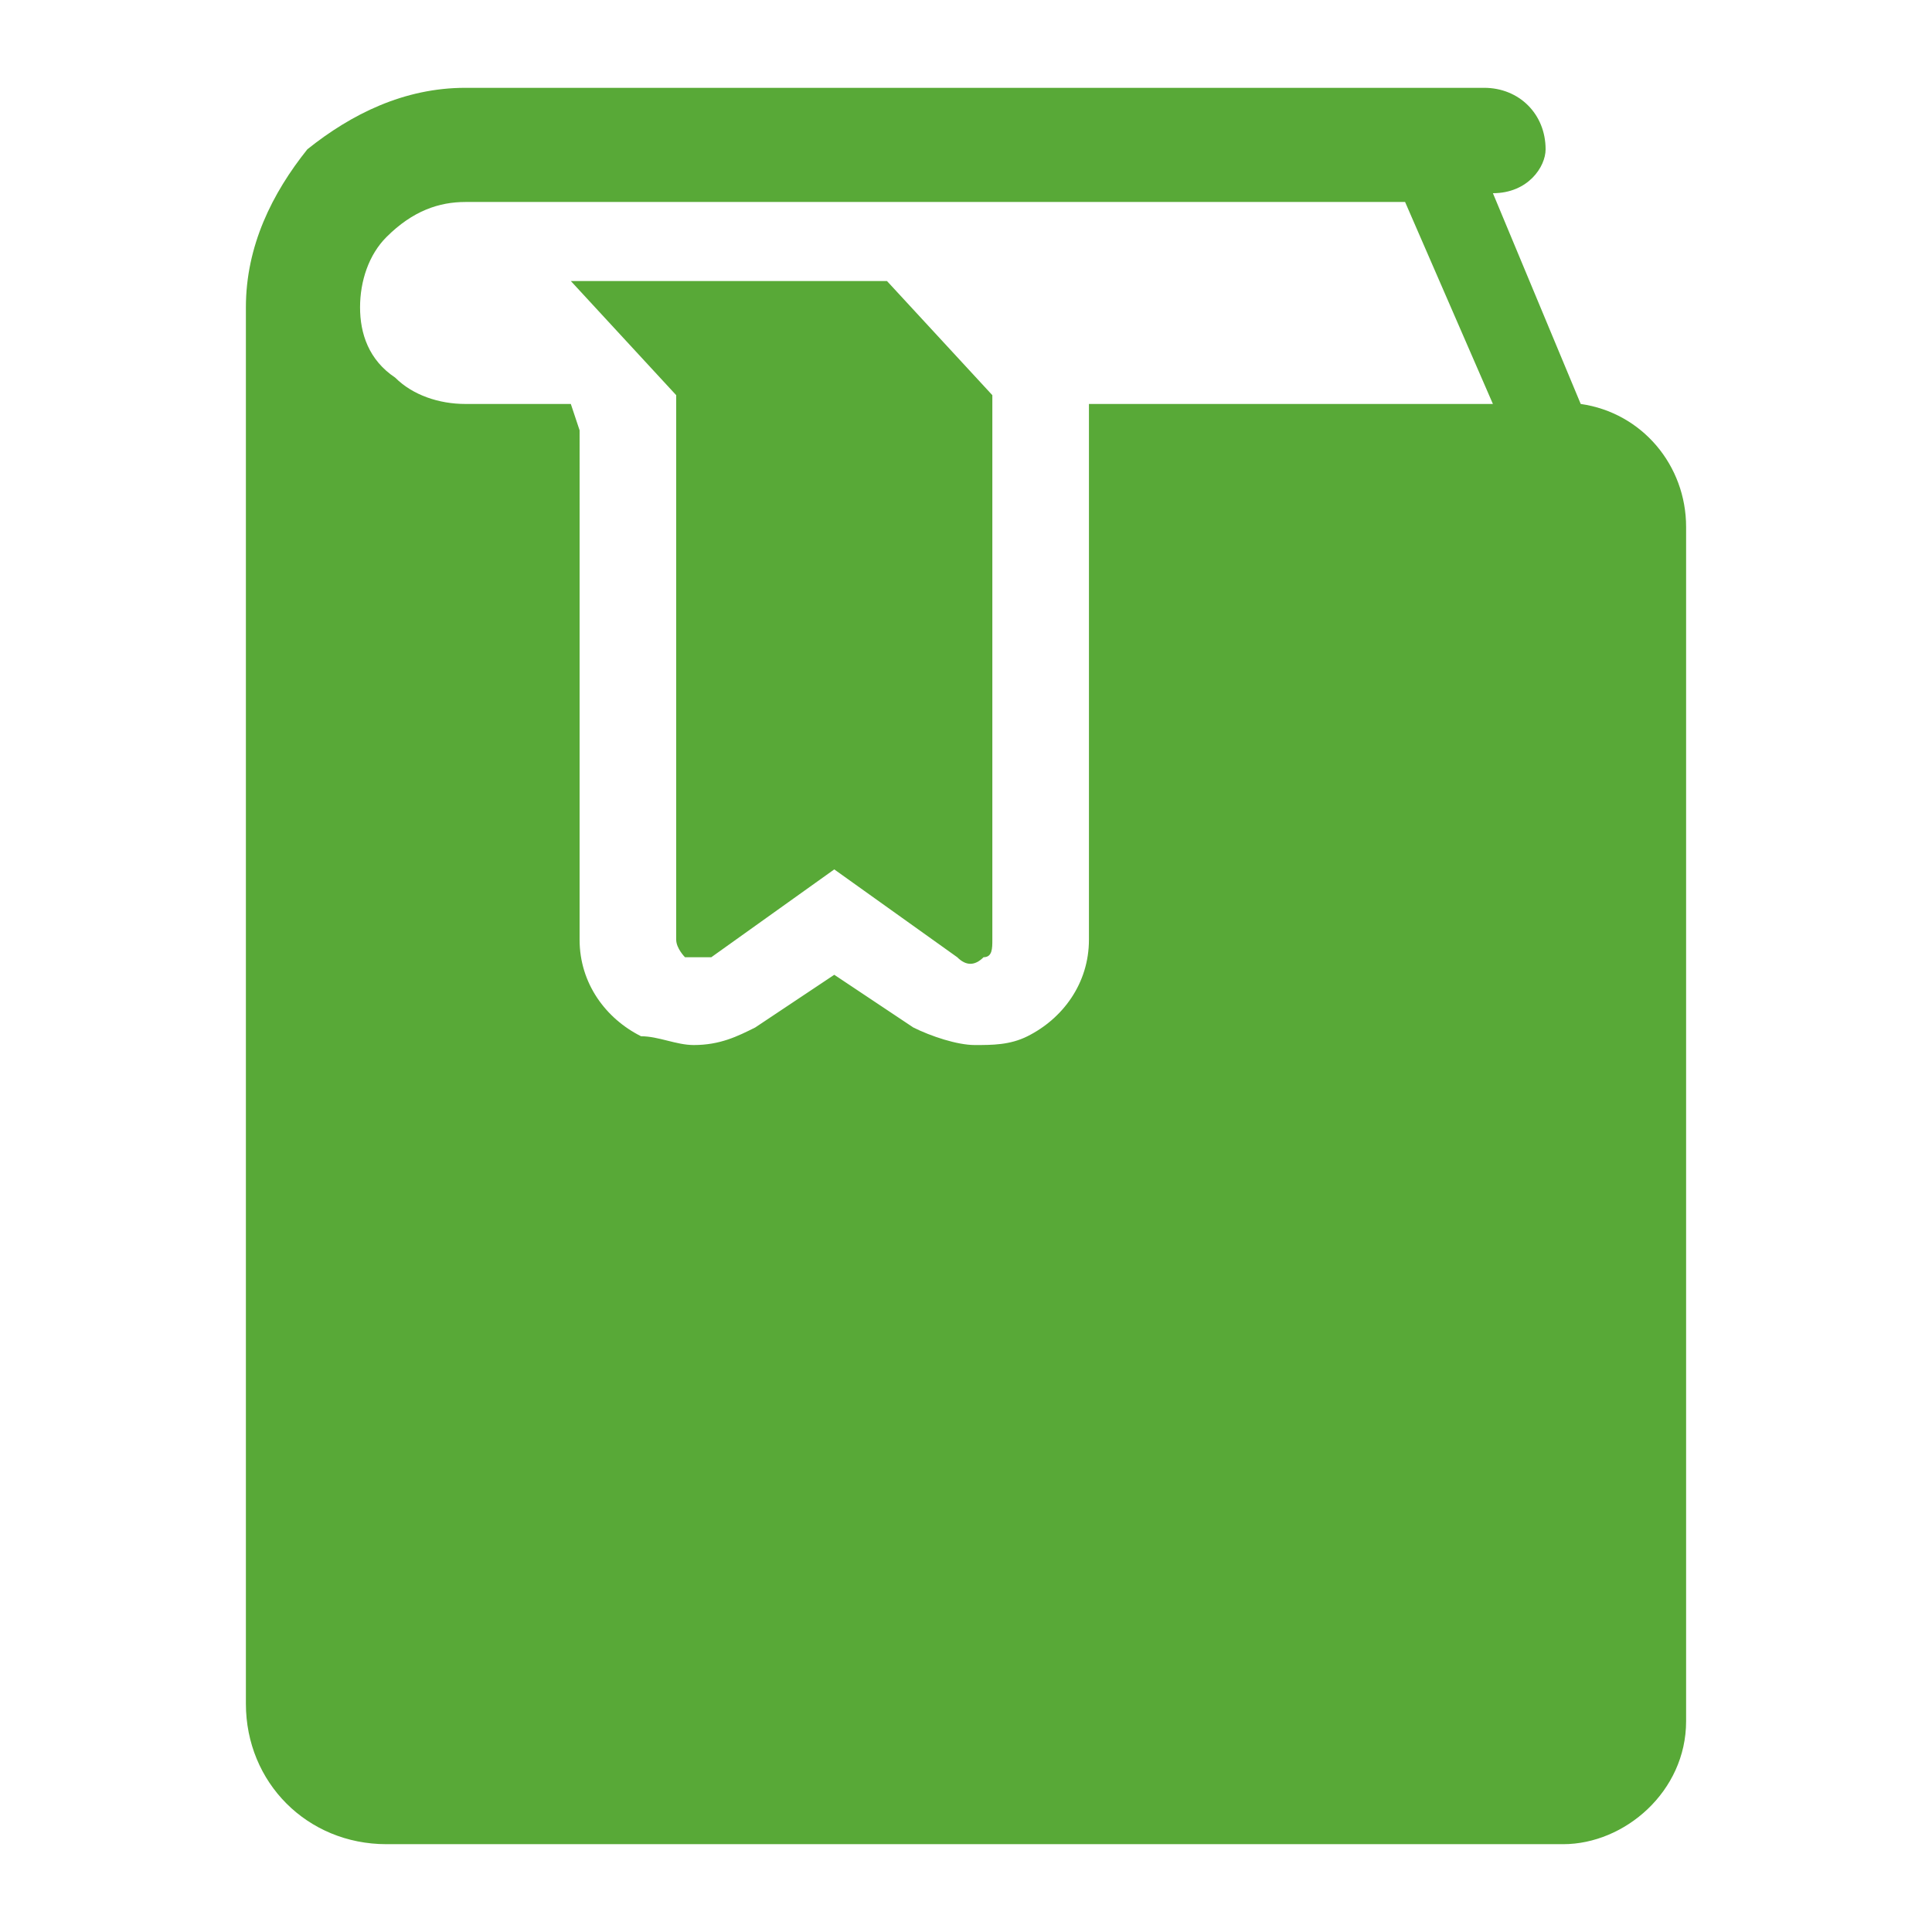 <?xml version="1.0" encoding="utf-8"?>
<!-- Generator: Adobe Illustrator 28.0.0, SVG Export Plug-In . SVG Version: 6.00 Build 0)  -->
<svg version="1.1" id="レイヤー_1" xmlns="http://www.w3.org/2000/svg" xmlns:xlink="http://www.w3.org/1999/xlink" x="0px"
	 y="0px" viewBox="0 0 22 22" style="enable-background:new 0 0 22 22;" xml:space="preserve">
<style type="text/css">
	.st0{fill:#58A937;}
</style>
<path class="st0" d="M6.5,3.2l1.2,1.3v6.2c0,0.1,0.1,0.2,0.1,0.2c0.1,0,0.2,0,0.3,0l1.4-1l1.4,1c0.1,0.1,0.2,0.1,0.3,0
	c0.1,0,0.1-0.1,0.1-0.2V4.5l-1.2-1.3H6.5z"/>
<path class="st0" d="M18,4.6l-1-2.4c0.4,0,0.6-0.3,0.6-0.5c0-0.4-0.3-0.7-0.7-0.7H5.3C4.6,1,4,1.3,3.5,1.7C3.1,2.2,2.8,2.8,2.8,3.5
	v15.9c0,0.9,0.7,1.6,1.6,1.6h13.4c0.7,0,1.4-0.6,1.4-1.4V6C19.2,5.3,18.7,4.7,18,4.6z M12.4,4.6v6.1c0,0.5-0.3,0.9-0.7,1.1
	c-0.2,0.1-0.4,0.1-0.6,0.1c-0.2,0-0.5-0.1-0.7-0.2l-0.9-0.6l-0.9,0.6c-0.2,0.1-0.4,0.2-0.7,0.2c-0.2,0-0.4-0.1-0.6-0.1
	c-0.4-0.2-0.7-0.6-0.7-1.1V4.9L6.5,4.6H5.3C5,4.6,4.7,4.5,4.5,4.3C4.2,4.1,4.1,3.8,4.1,3.5c0-0.3,0.1-0.6,0.3-0.8
	C4.7,2.4,5,2.3,5.3,2.3H16l1,2.3H12.4z"/>
</svg>
